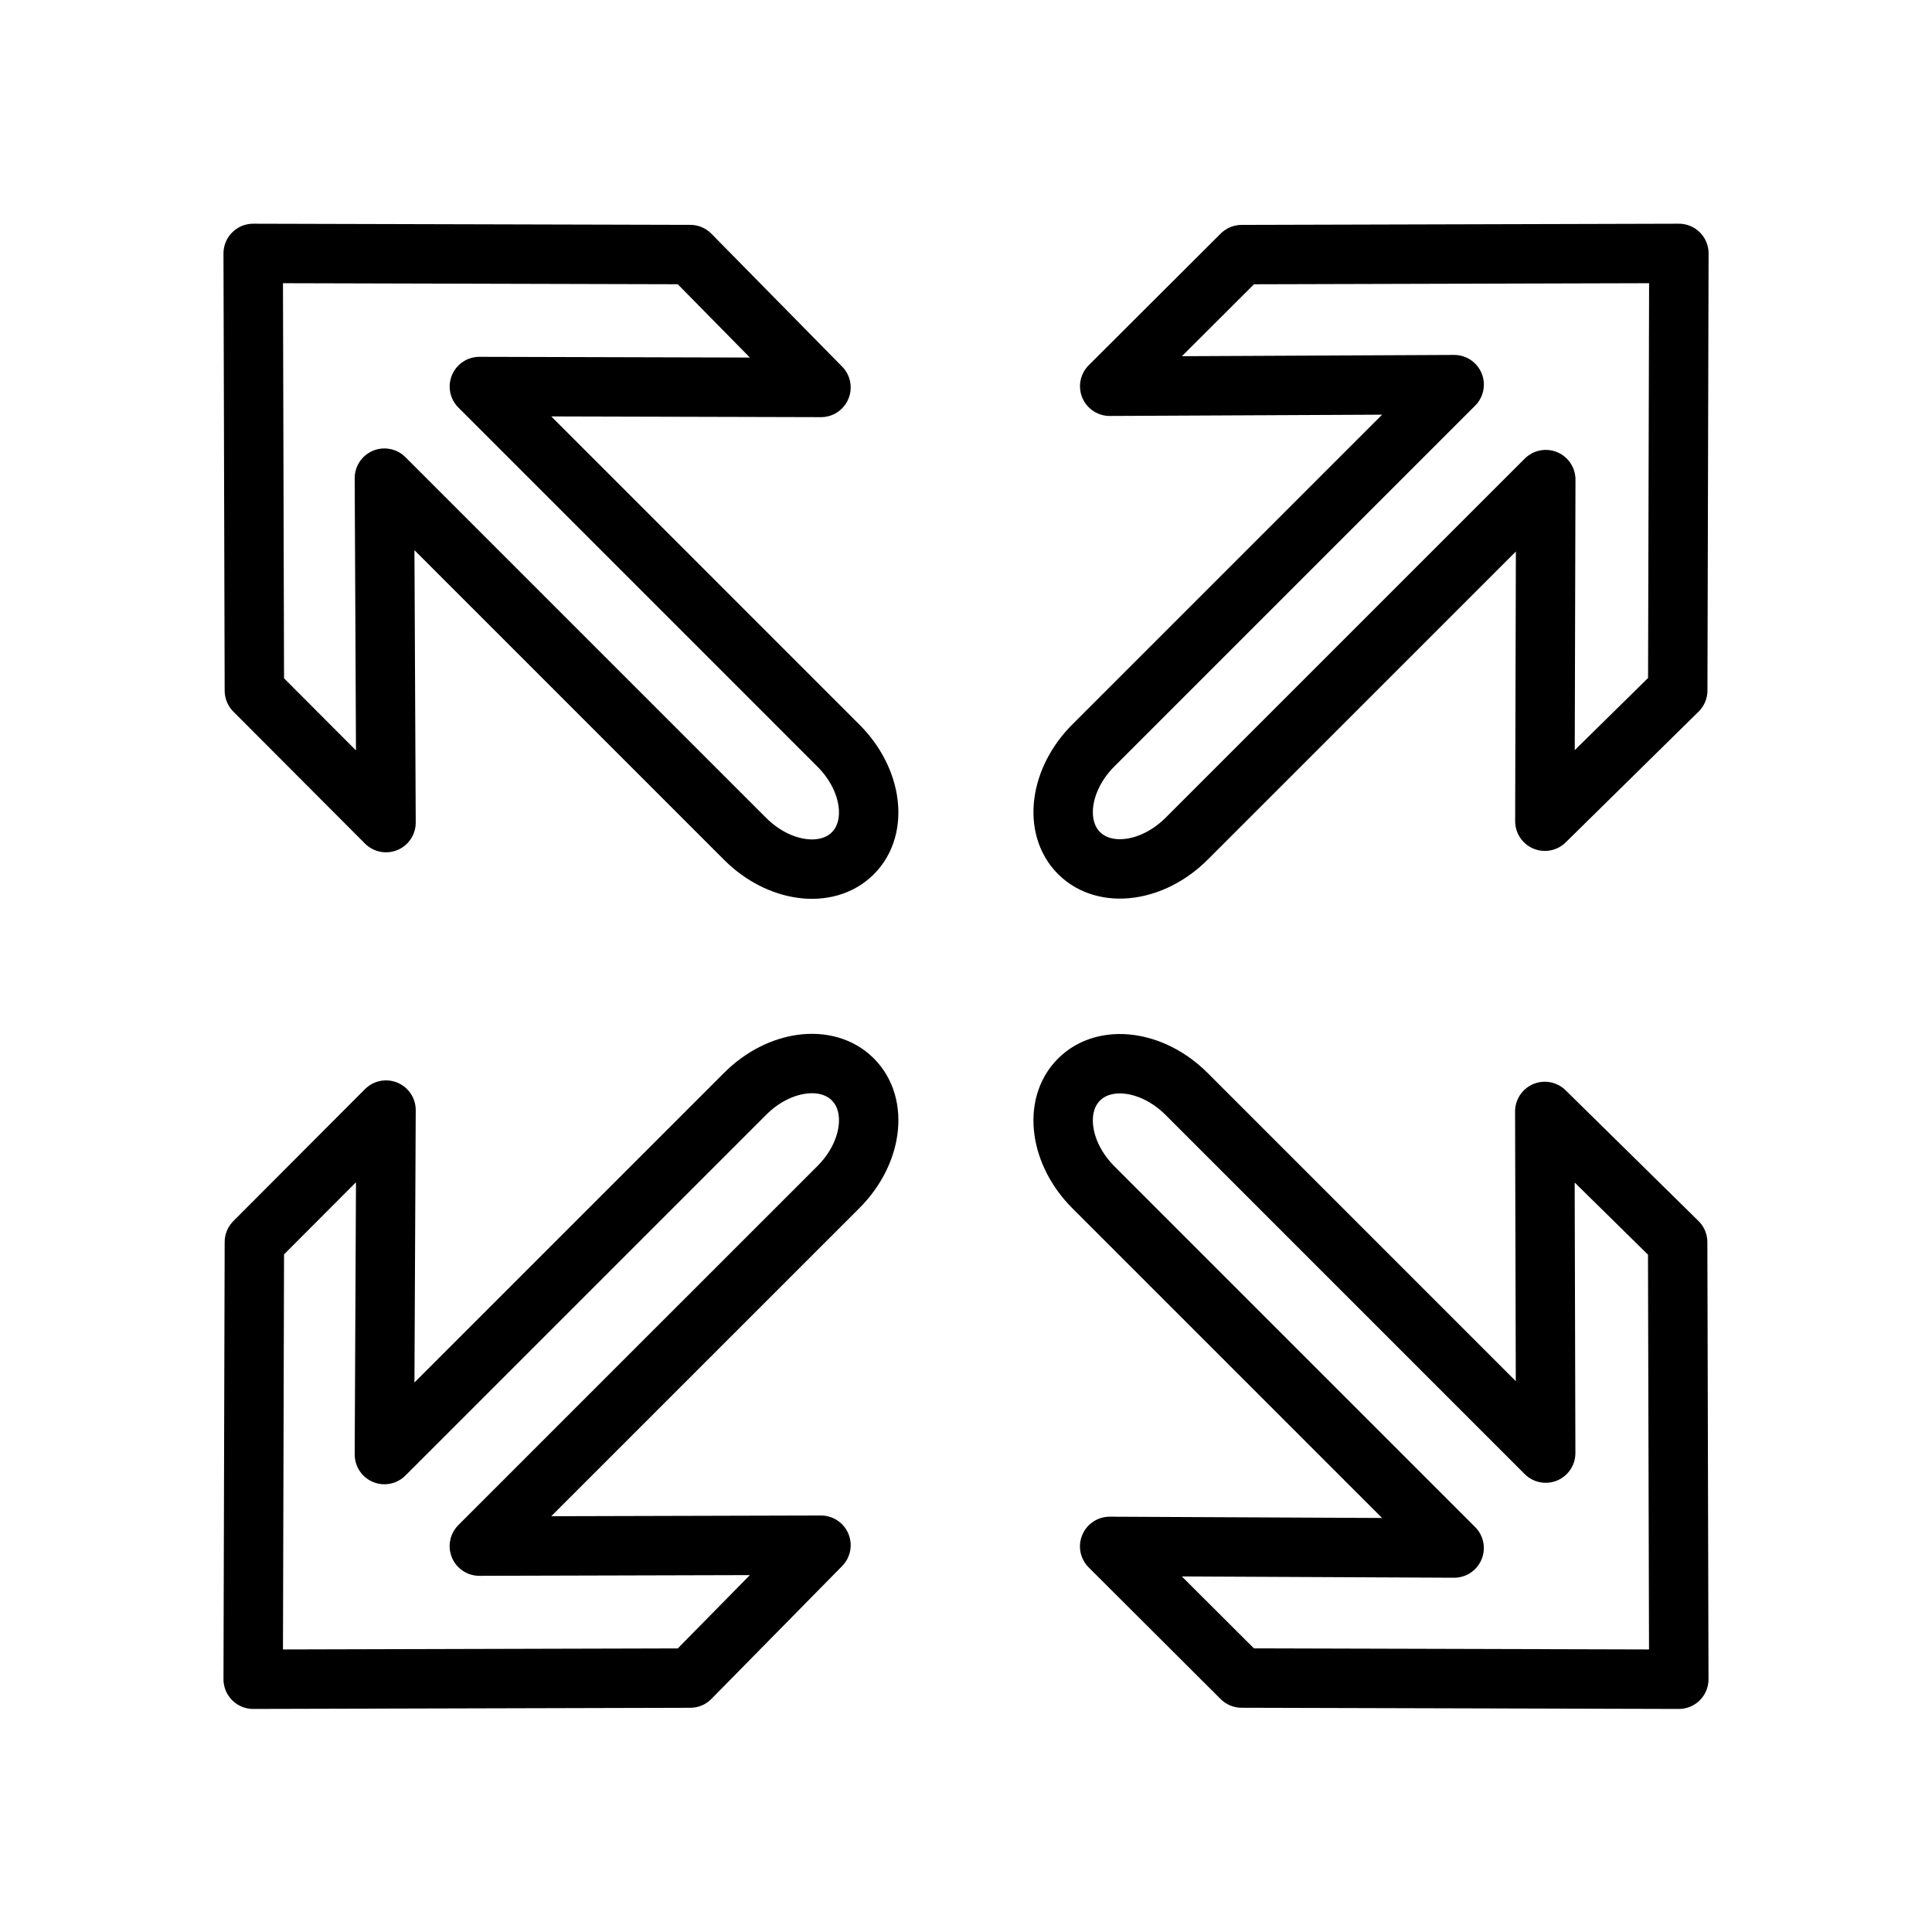 <?xml version="1.0" encoding="UTF-8"?>
<!-- Uploaded to: ICON Repo, www.svgrepo.com, Generator: ICON Repo Mixer Tools -->
<svg width="800px" height="800px" version="1.1" viewBox="144 144 512 512" xmlns="http://www.w3.org/2000/svg">
 <g fill="none" stroke="#000000" stroke-linecap="round" stroke-linejoin="round" stroke-width="1.5">
  <path transform="matrix(10.496 0 0 10.496 148.09 -10394)" d="m6.003 1046.4 11.035-0.029 3.301-3.355-8.626 0.023 9.068-9.067c0.853-0.853 1.015-2.065 0.362-2.717-0.652-0.652-1.865-0.491-2.717 0.362l-9.11 9.11 0.041-8.697-3.324 3.332c-0.01 3.679-0.02 7.36-0.03 11.038z"/>
  <path transform="matrix(10.496 0 0 10.496 148.09 -10394)" d="m42 1010.4-0.029 11.035-3.355 3.301 0.023-8.625-9.068 9.067c-0.853 0.853-2.065 1.014-2.717 0.362-0.652-0.652-0.491-1.865 0.362-2.717l9.11-9.11-8.697 0.041 3.332-3.324c3.68-0.01 7.36-0.02 11.039-0.03z"/>
  <path transform="matrix(10.496 0 0 10.496 148.09 -10394)" d="m41.998 1046.4-0.029-11.035-3.355-3.301 0.023 8.626-9.067-9.068c-0.853-0.853-2.065-1.015-2.717-0.362-0.652 0.652-0.489 1.865 0.362 2.717l9.11 9.11-8.697-0.041 3.332 3.324c3.679 0.01 7.36 0.02 11.038 0.03z"/>
  <path transform="matrix(10.496 0 0 10.496 148.09 -10394)" d="m6.003 1010.4 11.035 0.029 3.301 3.355-8.625-0.023 9.067 9.068c0.853 0.853 1.014 2.065 0.362 2.717-0.652 0.652-1.865 0.489-2.717-0.362l-9.11-9.11 0.041 8.697-3.324-3.332c-0.01-3.679-0.02-7.361-0.03-11.039z"/>
 </g>
</svg>